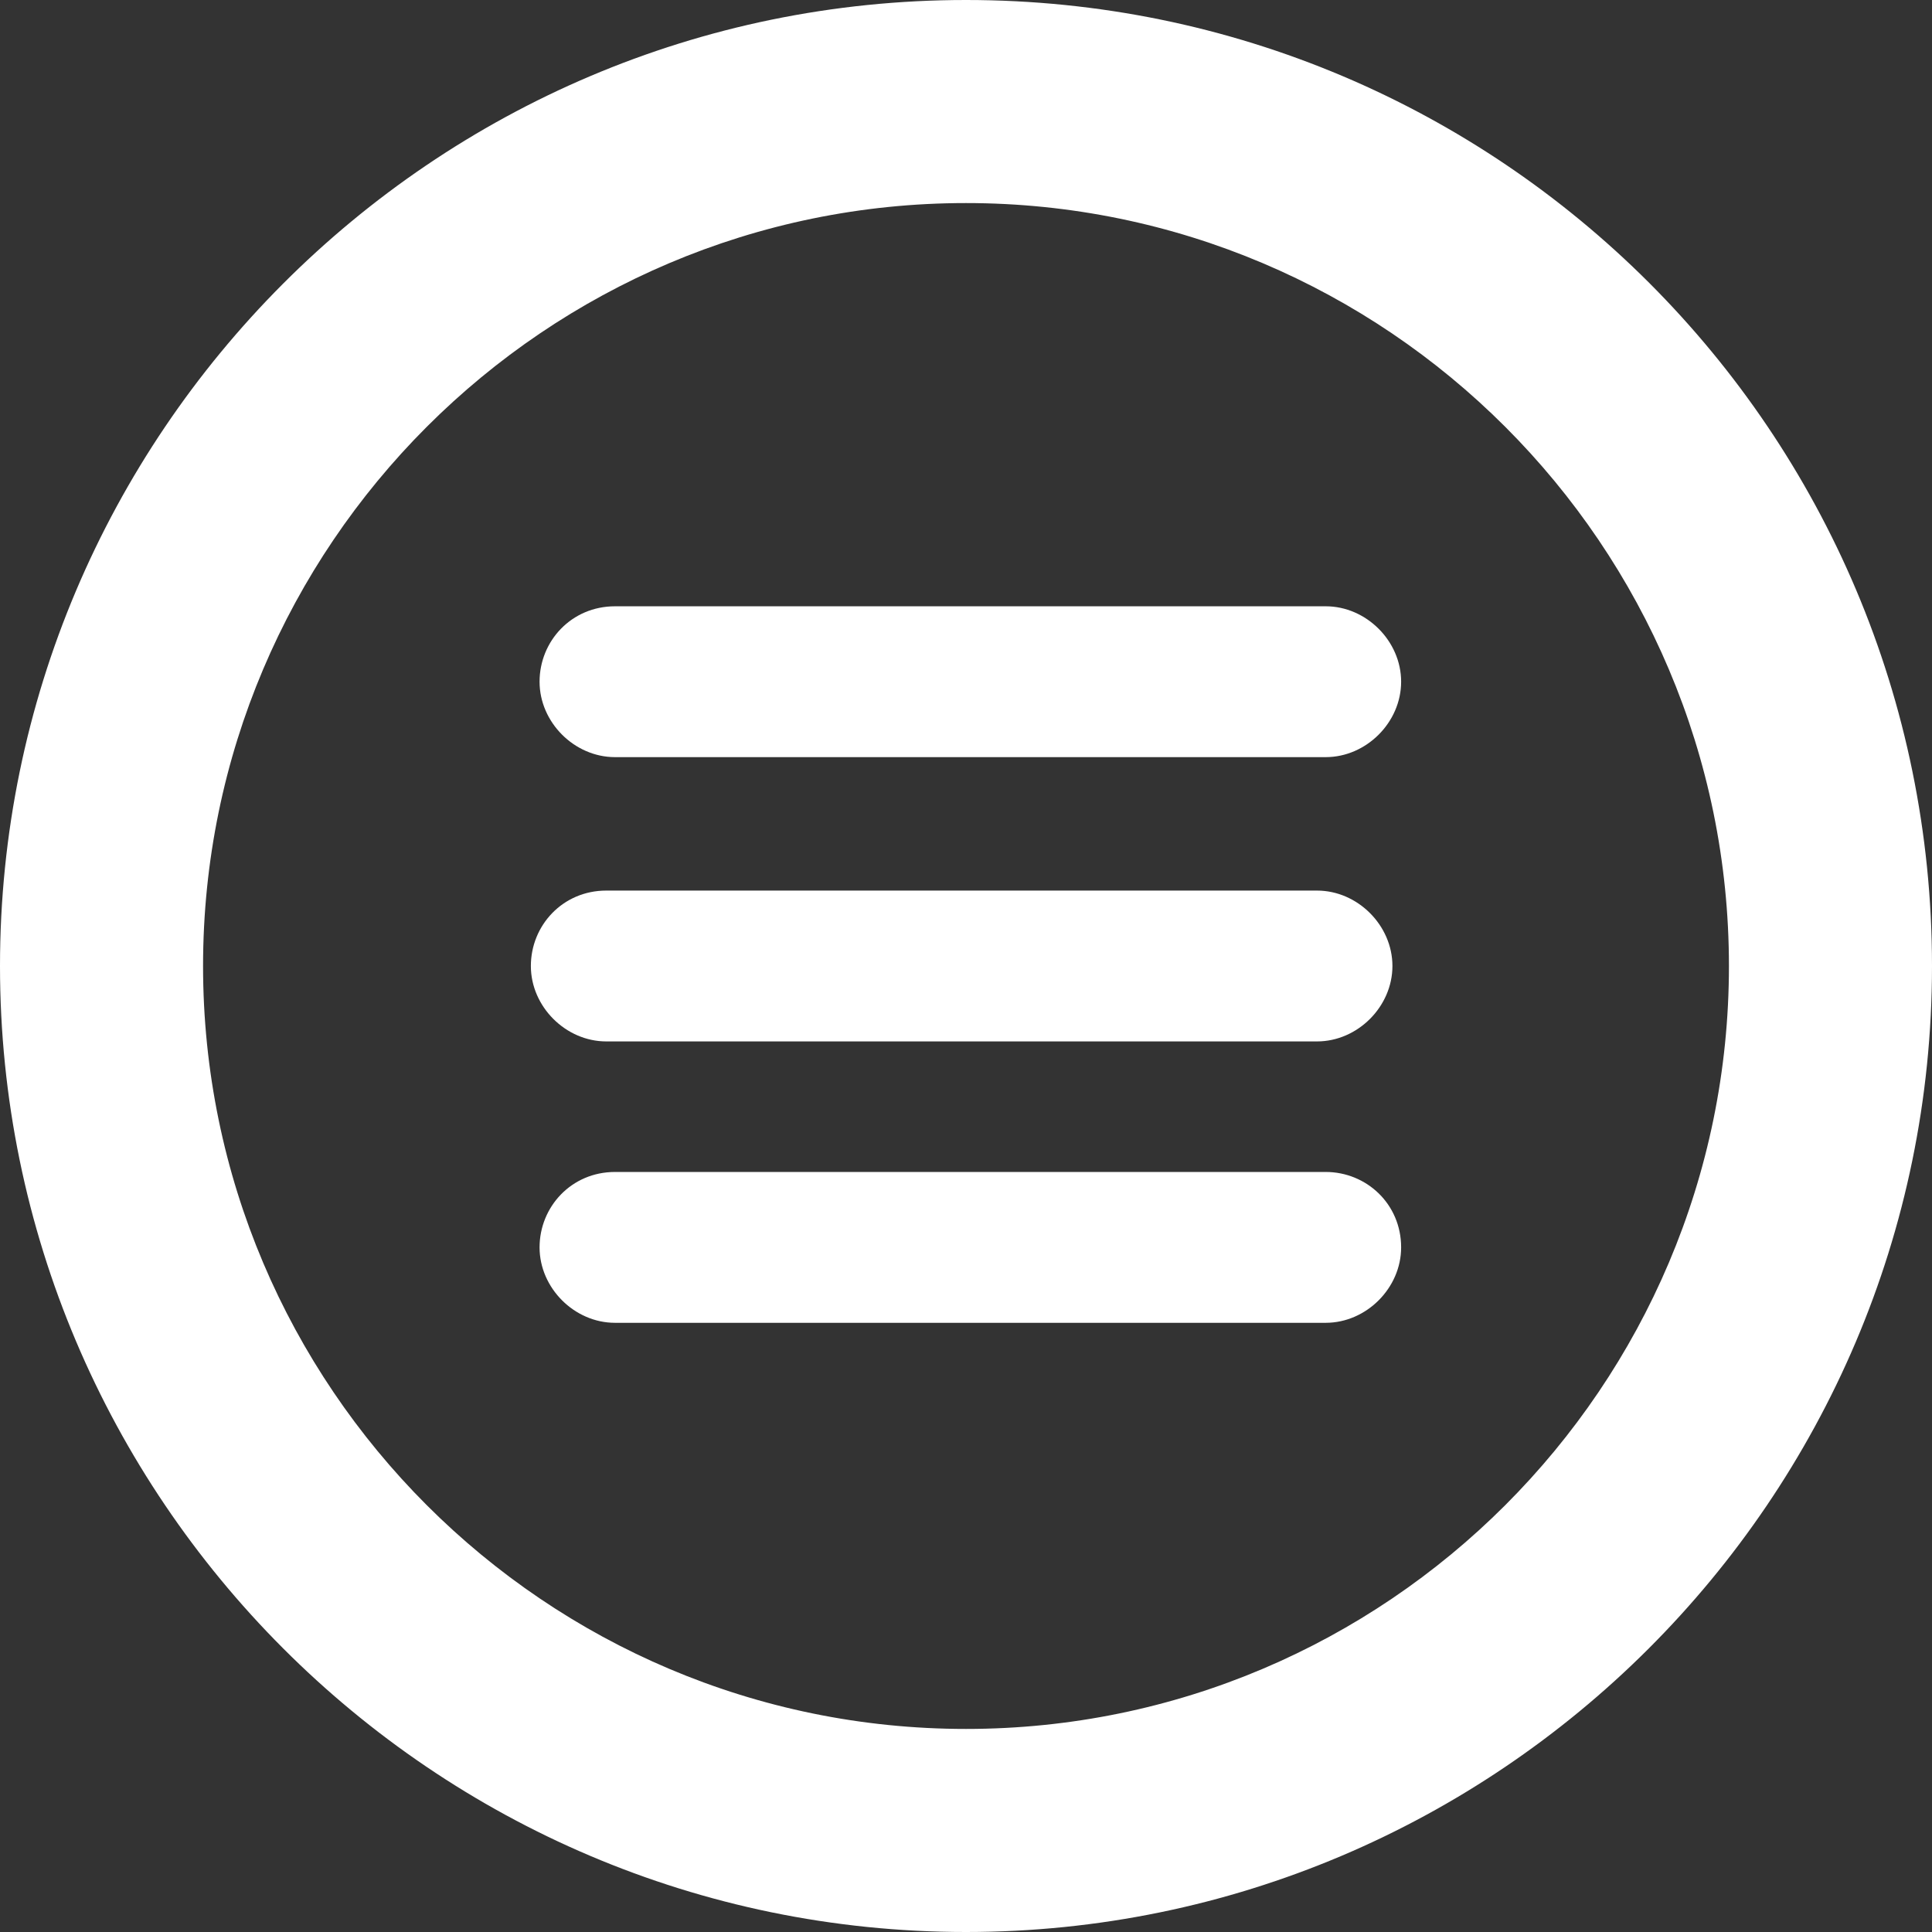 <?xml version="1.0" encoding="utf-8"?>
<!-- Generator: Adobe Illustrator 19.2.1, SVG Export Plug-In . SVG Version: 6.00 Build 0)  -->
<svg version="1.1" id="Layer_1" xmlns="http://www.w3.org/2000/svg" xmlns:xlink="http://www.w3.org/1999/xlink" x="0px" y="0px"
	 viewBox="0 0 66.6 66.6" style="enable-background:new 0 0 66.6 66.6;" xml:space="preserve">
<rect x="0" y="0" width="66.6" height="66.6" fill="#333333" stroke="none"/>
<style type="text/css">
	.st0{fill:#FFFFFF;}
</style>
<path class="st0" d="M33.3,7C18.8,7,7,18.8,7,33.3s11.8,26.3,26.3,26.3s26.3-11.8,26.3-26.3S47.8,7,33.3,7z M33.3,66.6
	C14.9,66.6,0,51.6,0,33.3S14.9,0,33.3,0s33.3,14.9,33.3,33.3S51.6,66.6,33.3,66.6z"/>
<path class="st0" d="M30.5,30.7h-9.6c-1.5,0-2.6,1.2-2.6,2.6s1.2,2.6,2.6,2.6h24.5c1.4,0,2.6-1.2,2.6-2.6s-1.2-2.6-2.6-2.6H30.5z"/>
<path class="st0" d="M30.8,20.9h-9.6c-1.5,0-2.6,1.2-2.6,2.6s1.2,2.6,2.6,2.6h24.5c1.4,0,2.6-1.2,2.6-2.6s-1.2-2.6-2.6-2.6H30.8z"/>
<path class="st0" d="M30.8,40.4h-9.6c-1.5,0-2.6,1.2-2.6,2.6s1.2,2.6,2.6,2.6h24.5c1.4,0,2.6-1.2,2.6-2.6c0-1.5-1.2-2.6-2.6-2.6
	H30.8z"/>
</svg>
